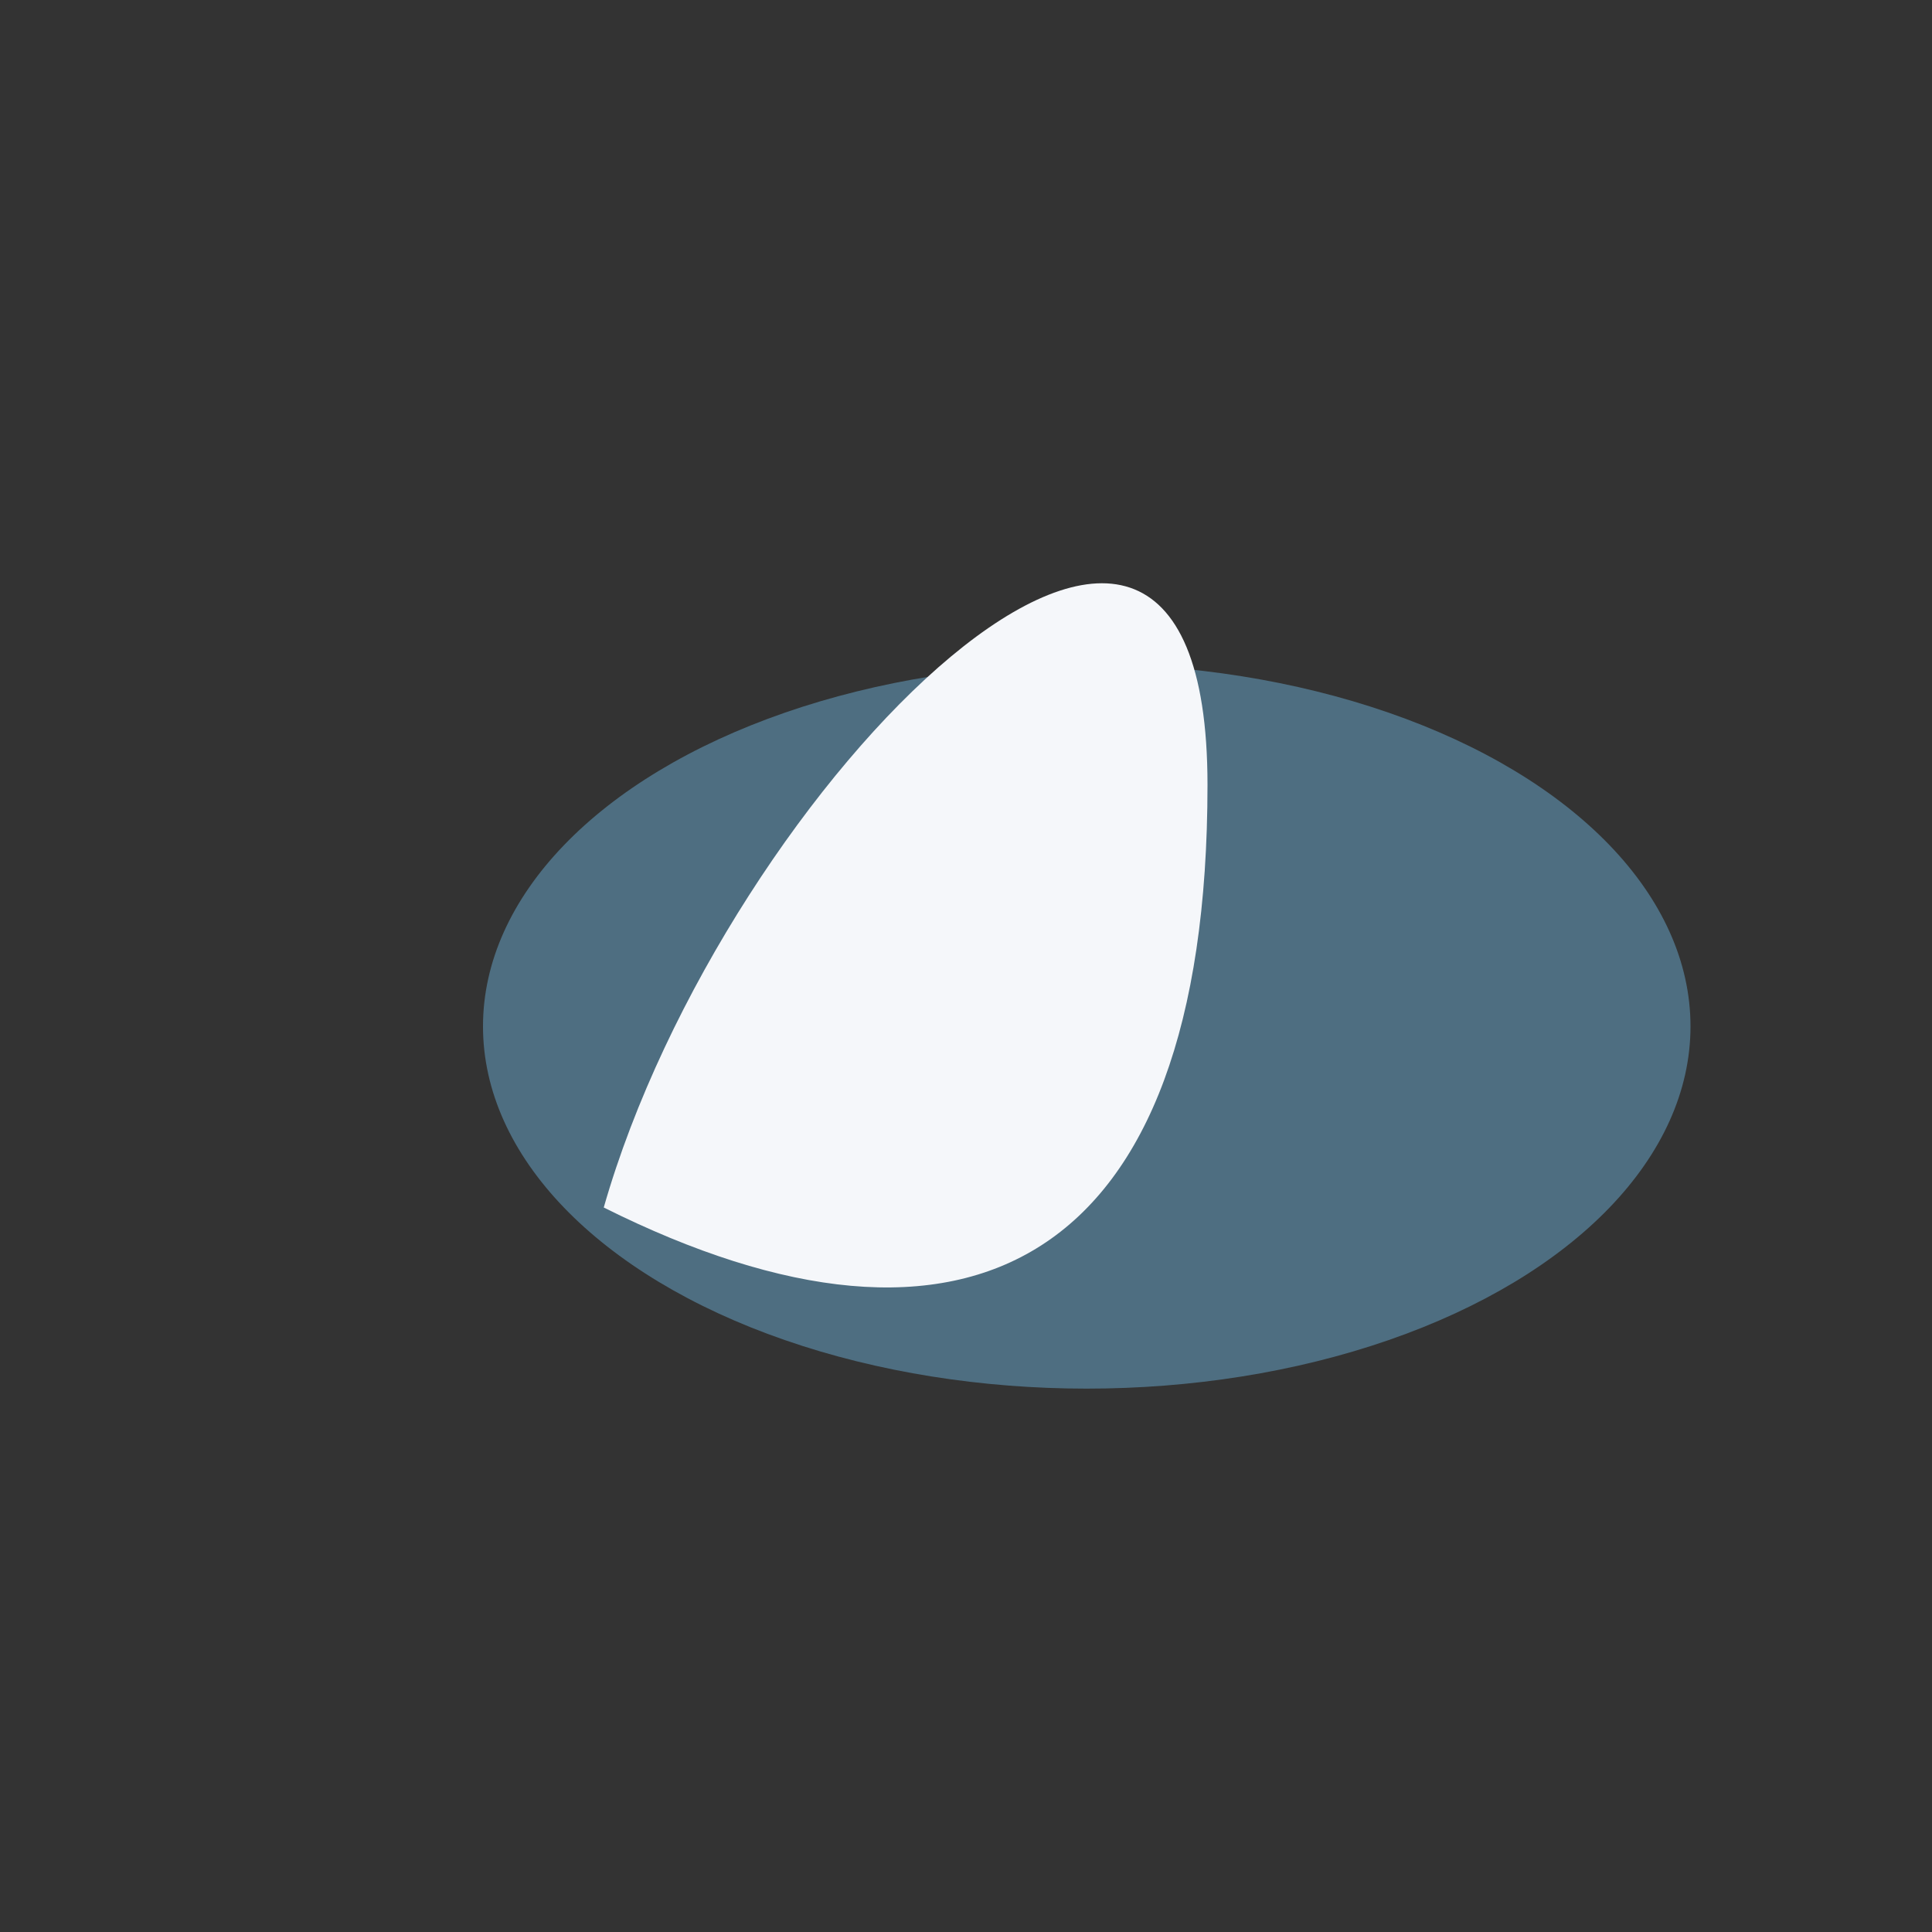 <?xml version="1.0" encoding="UTF-8"?>
<svg xmlns="http://www.w3.org/2000/svg" width="32" height="32" viewBox="0 0 32 32"><rect x="0" y="0" width="32" height="32" fill="#333333" stroke="none"/><ellipse cx="18" cy="17" rx="10" ry="6" fill="#4E6E81"/><path d="M10 20c2-7 10-15 10-7s-4 10-10 7z" fill="#F5F7FA"/></svg>